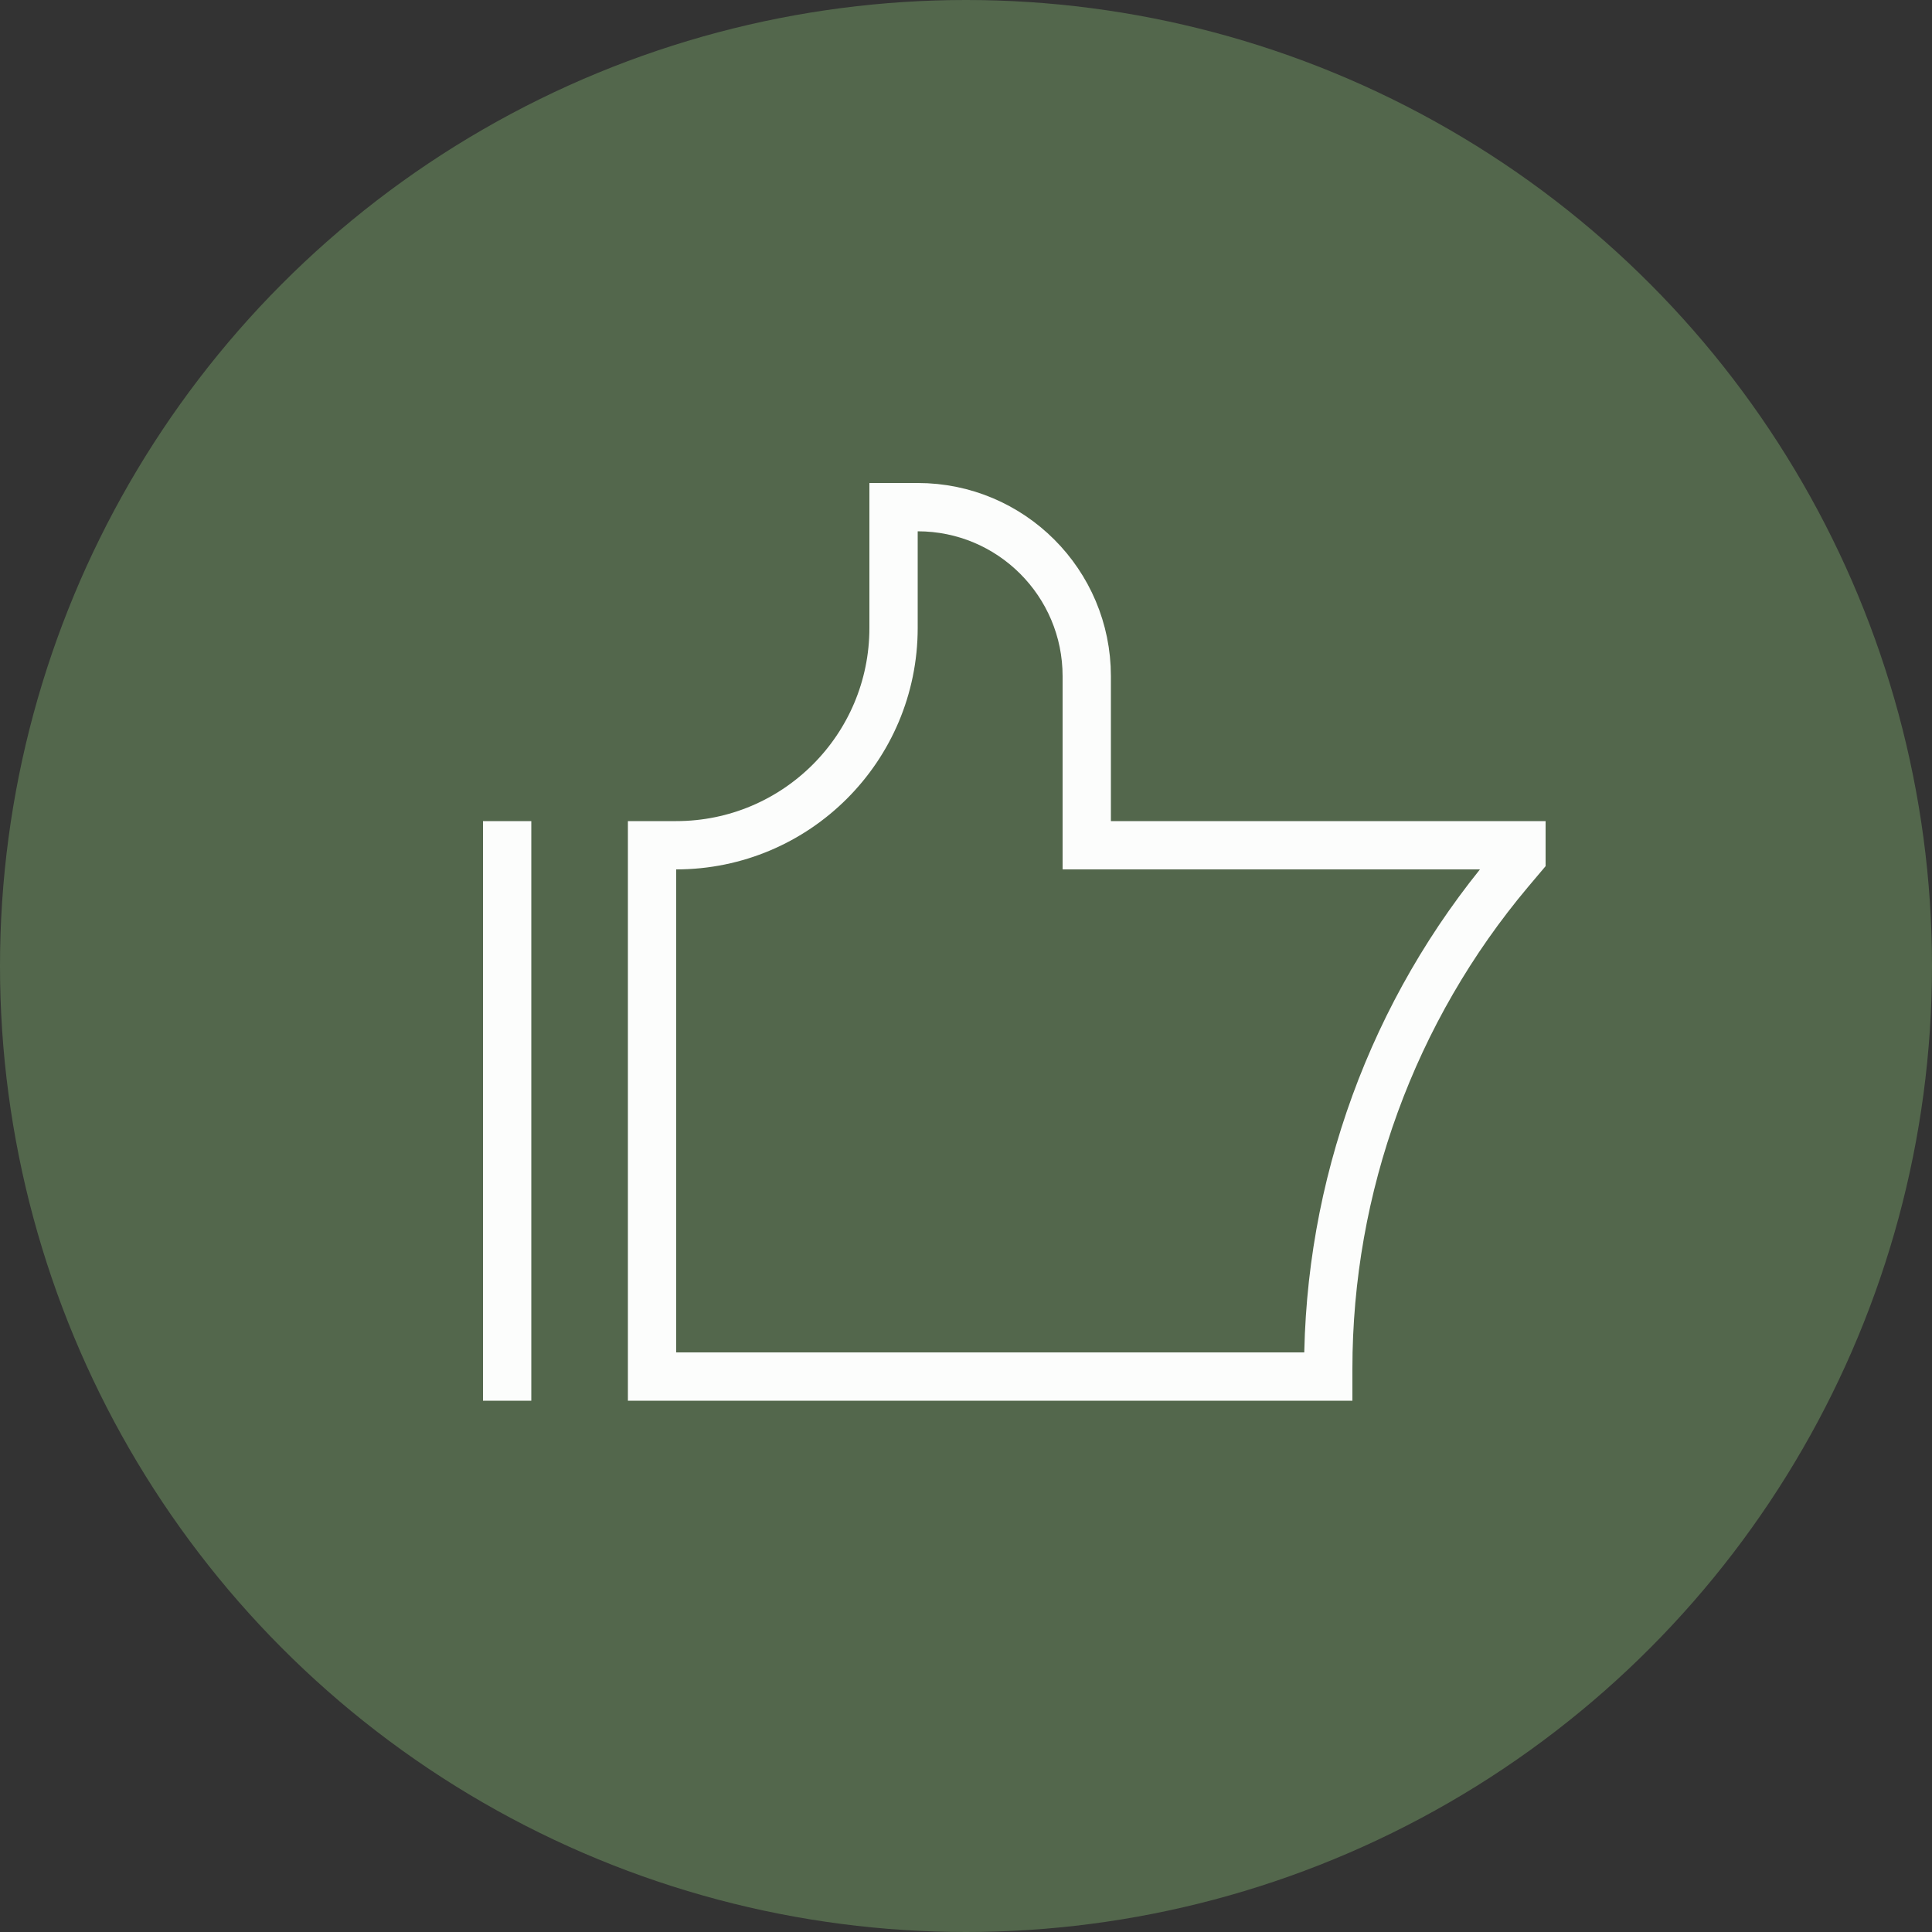 <?xml version="1.0" encoding="UTF-8"?> <svg xmlns="http://www.w3.org/2000/svg" width="40" height="40" viewBox="0 0 40 40" fill="none"><rect x="0" y="0" width="40" height="40" fill="#333333" stroke="none"/><circle cx="20" cy="20" r="20" fill="#53674C"></circle><path d="M10.5 17V29M27.5 28.5V28.34C27.5 24.568 28.832 20.918 31.261 18.033L31.5 17.75V17.5H22.5V14C22.5 12.067 20.933 10.5 19 10.5H18.5V13C18.5 15.485 16.485 17.5 14 17.5H13.5V28.5H27.5Z" stroke="#FCFDFC"></path></svg> 